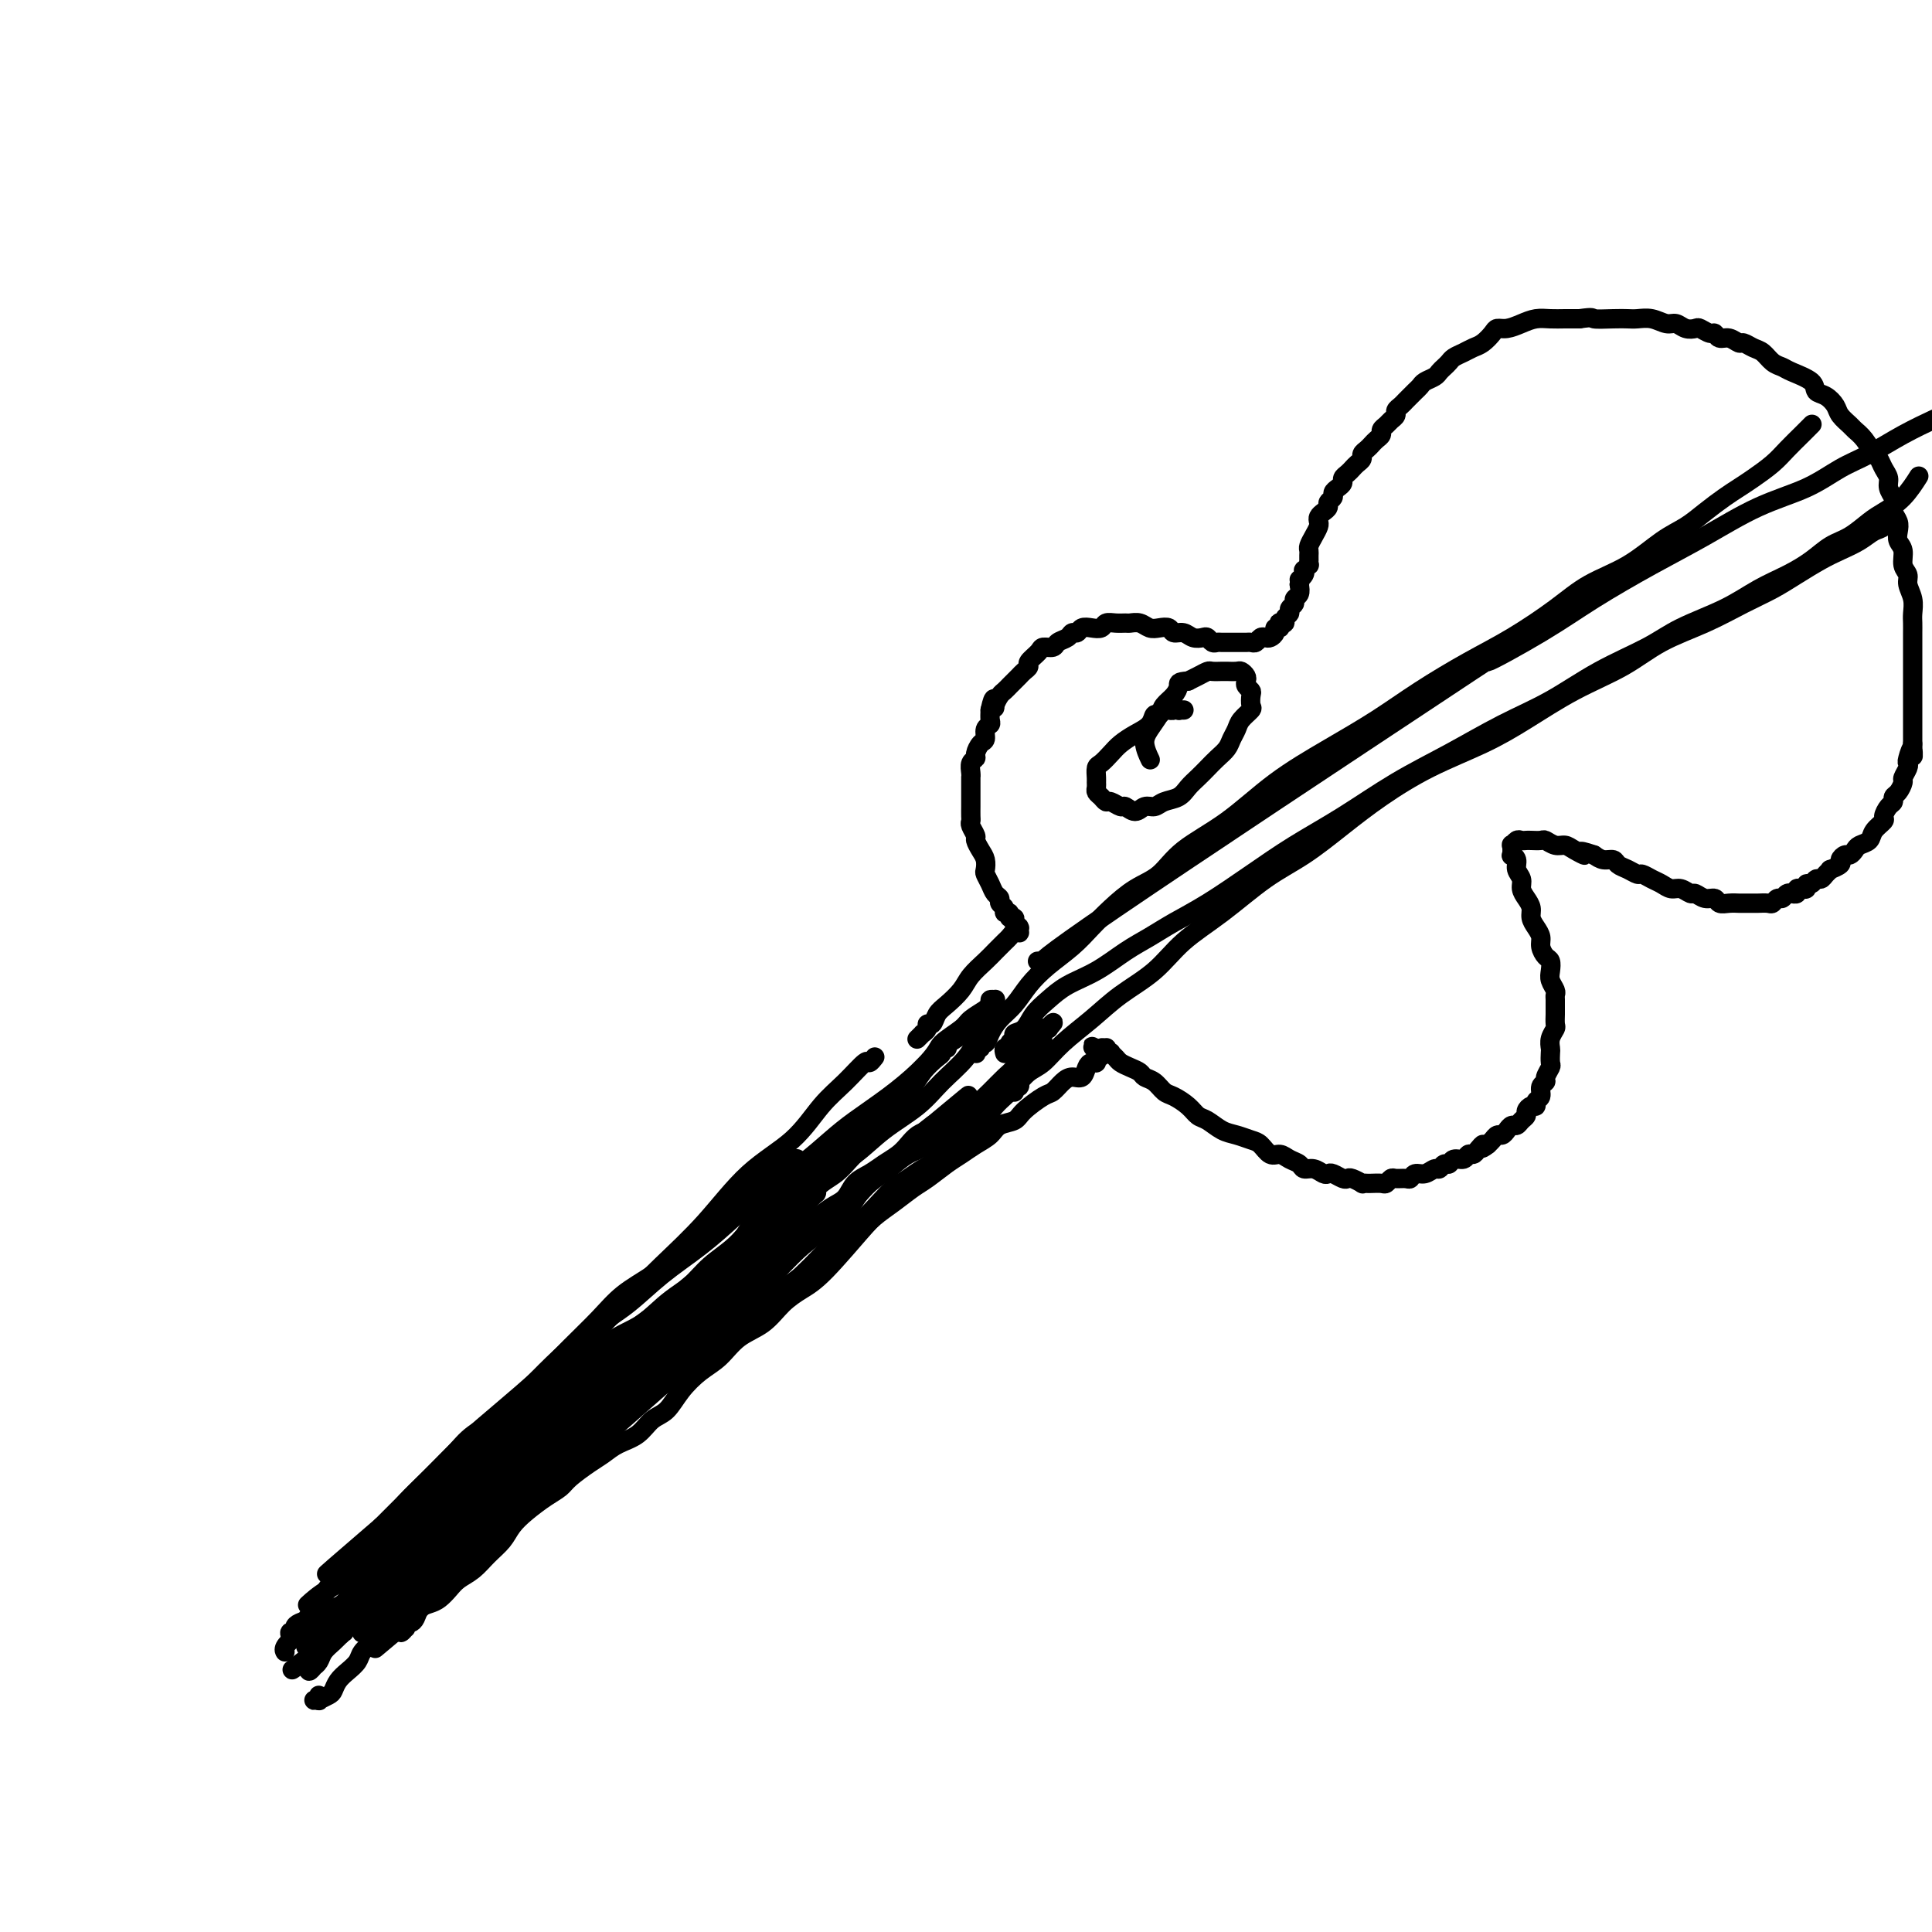 <svg viewBox='0 0 400 400' version='1.1' xmlns='http://www.w3.org/2000/svg' xmlns:xlink='http://www.w3.org/1999/xlink'><g fill='none' stroke='#000000' stroke-width='4' stroke-linecap='round' stroke-linejoin='round'><path d='M181,219c0.107,-0.138 0.214,-0.276 0,0c-0.214,0.276 -0.748,0.967 -1,1c-0.252,0.033 -0.220,-0.593 -1,0c-0.780,0.593 -2.372,2.406 -4,4c-1.628,1.594 -3.294,2.969 -5,5c-1.706,2.031 -3.454,4.718 -6,7c-2.546,2.282 -5.889,4.159 -9,7c-3.111,2.841 -5.988,6.647 -9,10c-3.012,3.353 -6.158,6.254 -9,9c-2.842,2.746 -5.381,5.337 -8,8c-2.619,2.663 -5.319,5.396 -8,8c-2.681,2.604 -5.342,5.077 -8,8c-2.658,2.923 -5.312,6.297 -8,9c-2.688,2.703 -5.409,4.736 -8,7c-2.591,2.264 -5.053,4.759 -7,7c-1.947,2.241 -3.380,4.230 -5,6c-1.620,1.770 -3.426,3.322 -5,5c-1.574,1.678 -2.917,3.481 -5,5c-2.083,1.519 -4.907,2.755 -7,4c-2.093,1.245 -3.455,2.499 -4,3c-0.545,0.501 -0.272,0.251 0,0'/><path d='M206,208c-0.001,-0.120 -0.003,-0.241 0,0c0.003,0.241 0.009,0.842 0,1c-0.009,0.158 -0.034,-0.129 0,0c0.034,0.129 0.127,0.673 0,1c-0.127,0.327 -0.474,0.439 -1,1c-0.526,0.561 -1.231,1.573 -2,3c-0.769,1.427 -1.604,3.270 -3,5c-1.396,1.730 -3.355,3.346 -5,5c-1.645,1.654 -2.976,3.347 -5,5c-2.024,1.653 -4.742,3.267 -7,5c-2.258,1.733 -4.055,3.585 -6,5c-1.945,1.415 -4.037,2.391 -6,4c-1.963,1.609 -3.798,3.850 -6,6c-2.202,2.150 -4.771,4.211 -7,6c-2.229,1.789 -4.117,3.308 -6,5c-1.883,1.692 -3.762,3.557 -6,5c-2.238,1.443 -4.834,2.465 -7,4c-2.166,1.535 -3.902,3.585 -6,5c-2.098,1.415 -4.559,2.195 -7,4c-2.441,1.805 -4.861,4.635 -7,7c-2.139,2.365 -3.996,4.267 -6,6c-2.004,1.733 -4.156,3.298 -6,5c-1.844,1.702 -3.382,3.540 -5,5c-1.618,1.460 -3.317,2.543 -5,4c-1.683,1.457 -3.350,3.288 -5,5c-1.650,1.712 -3.283,3.306 -5,5c-1.717,1.694 -3.516,3.488 -5,5c-1.484,1.512 -2.651,2.740 -4,4c-1.349,1.260 -2.878,2.550 -4,4c-1.122,1.450 -1.835,3.061 -3,4c-1.165,0.939 -2.781,1.208 -4,2c-1.219,0.792 -2.039,2.107 -3,3c-0.961,0.893 -2.062,1.363 -3,2c-0.938,0.637 -1.714,1.441 -2,2c-0.286,0.559 -0.082,0.874 0,1c0.082,0.126 0.041,0.063 0,0'/><path d='M196,217c-0.031,-0.007 -0.062,-0.014 0,0c0.062,0.014 0.218,0.050 0,0c-0.218,-0.050 -0.808,-0.187 -1,0c-0.192,0.187 0.014,0.698 0,1c-0.014,0.302 -0.250,0.394 -1,1c-0.750,0.606 -2.016,1.726 -3,3c-0.984,1.274 -1.687,2.703 -3,4c-1.313,1.297 -3.238,2.464 -5,4c-1.762,1.536 -3.363,3.442 -5,5c-1.637,1.558 -3.311,2.769 -5,4c-1.689,1.231 -3.393,2.481 -5,4c-1.607,1.519 -3.118,3.306 -5,5c-1.882,1.694 -4.134,3.296 -6,5c-1.866,1.704 -3.345,3.511 -5,5c-1.655,1.489 -3.487,2.659 -5,4c-1.513,1.341 -2.707,2.854 -4,4c-1.293,1.146 -2.684,1.927 -4,3c-1.316,1.073 -2.557,2.439 -4,4c-1.443,1.561 -3.089,3.317 -5,5c-1.911,1.683 -4.086,3.292 -6,5c-1.914,1.708 -3.568,3.514 -5,5c-1.432,1.486 -2.641,2.651 -4,4c-1.359,1.349 -2.866,2.882 -4,4c-1.134,1.118 -1.895,1.821 -3,3c-1.105,1.179 -2.555,2.832 -4,4c-1.445,1.168 -2.886,1.849 -4,3c-1.114,1.151 -1.902,2.772 -3,4c-1.098,1.228 -2.507,2.062 -4,3c-1.493,0.938 -3.072,1.981 -4,3c-0.928,1.019 -1.207,2.016 -2,3c-0.793,0.984 -2.100,1.955 -3,3c-0.900,1.045 -1.393,2.164 -2,3c-0.607,0.836 -1.328,1.390 -2,2c-0.672,0.610 -1.294,1.278 -2,2c-0.706,0.722 -1.496,1.500 -2,2c-0.504,0.500 -0.724,0.723 -1,1c-0.276,0.277 -0.610,0.610 -1,1c-0.390,0.390 -0.837,0.838 -1,1c-0.163,0.162 -0.044,0.040 0,0c0.044,-0.040 0.012,0.003 0,0c-0.012,-0.003 -0.004,-0.052 0,0c0.004,0.052 0.005,0.207 0,0c-0.005,-0.207 -0.015,-0.774 0,-1c0.015,-0.226 0.054,-0.110 0,0c-0.054,0.110 -0.201,0.212 0,0c0.201,-0.212 0.751,-0.740 1,-1c0.249,-0.260 0.196,-0.252 1,-1c0.804,-0.748 2.466,-2.252 4,-4c1.534,-1.748 2.940,-3.738 5,-6c2.060,-2.262 4.774,-4.794 8,-8c3.226,-3.206 6.962,-7.084 10,-10c3.038,-2.916 5.377,-4.869 8,-7c2.623,-2.131 5.532,-4.441 8,-7c2.468,-2.559 4.497,-5.366 7,-8c2.503,-2.634 5.482,-5.094 8,-7c2.518,-1.906 4.577,-3.259 7,-5c2.423,-1.741 5.212,-3.871 8,-6'/><path d='M148,263c4.677,-3.891 4.871,-4.618 6,-6c1.129,-1.382 3.193,-3.420 5,-5c1.807,-1.580 3.356,-2.702 5,-4c1.644,-1.298 3.381,-2.770 5,-4c1.619,-1.230 3.119,-2.216 4,-3c0.881,-0.784 1.142,-1.366 2,-2c0.858,-0.634 2.313,-1.321 3,-2c0.687,-0.679 0.607,-1.351 1,-2c0.393,-0.649 1.258,-1.274 2,-2c0.742,-0.726 1.362,-1.554 2,-2c0.638,-0.446 1.295,-0.512 2,-1c0.705,-0.488 1.458,-1.399 2,-2c0.542,-0.601 0.873,-0.894 1,-1c0.127,-0.106 0.050,-0.026 0,0c-0.050,0.026 -0.071,-0.002 0,0c0.071,0.002 0.235,0.033 0,0c-0.235,-0.033 -0.870,-0.130 -1,0c-0.130,0.130 0.245,0.488 0,1c-0.245,0.512 -1.111,1.178 -2,2c-0.889,0.822 -1.803,1.800 -3,3c-1.197,1.200 -2.678,2.623 -4,4c-1.322,1.377 -2.484,2.709 -4,4c-1.516,1.291 -3.384,2.540 -5,4c-1.616,1.460 -2.979,3.131 -5,5c-2.021,1.869 -4.699,3.936 -7,6c-2.301,2.064 -4.224,4.123 -6,6c-1.776,1.877 -3.404,3.570 -5,5c-1.596,1.430 -3.161,2.595 -5,4c-1.839,1.405 -3.954,3.050 -6,5c-2.046,1.950 -4.023,4.206 -6,6c-1.977,1.794 -3.953,3.126 -6,5c-2.047,1.874 -4.164,4.291 -6,6c-1.836,1.709 -3.389,2.711 -5,4c-1.611,1.289 -3.278,2.866 -5,4c-1.722,1.134 -3.500,1.826 -5,3c-1.500,1.174 -2.724,2.831 -4,4c-1.276,1.169 -2.606,1.849 -4,3c-1.394,1.151 -2.851,2.772 -4,4c-1.149,1.228 -1.988,2.062 -3,3c-1.012,0.938 -2.196,1.980 -3,3c-0.804,1.020 -1.227,2.017 -2,3c-0.773,0.983 -1.895,1.951 -3,3c-1.105,1.049 -2.194,2.180 -3,3c-0.806,0.820 -1.330,1.329 -2,2c-0.670,0.671 -1.486,1.505 -2,2c-0.514,0.495 -0.727,0.651 -1,1c-0.273,0.349 -0.605,0.892 -1,1c-0.395,0.108 -0.852,-0.220 -1,0c-0.148,0.220 0.013,0.988 0,1c-0.013,0.012 -0.200,-0.732 0,-1c0.200,-0.268 0.787,-0.059 1,0c0.213,0.059 0.052,-0.032 0,0c-0.052,0.032 0.005,0.187 0,0c-0.005,-0.187 -0.072,-0.714 0,-1c0.072,-0.286 0.281,-0.329 1,-1c0.719,-0.671 1.946,-1.969 3,-3c1.054,-1.031 1.934,-1.796 3,-3c1.066,-1.204 2.317,-2.849 4,-5c1.683,-2.151 3.799,-4.810 6,-7c2.201,-2.190 4.486,-3.911 7,-6c2.514,-2.089 5.257,-4.544 8,-7'/><path d='M102,303c6.428,-6.435 6.498,-6.022 8,-7c1.502,-0.978 4.437,-3.346 7,-6c2.563,-2.654 4.754,-5.593 7,-8c2.246,-2.407 4.546,-4.283 7,-6c2.454,-1.717 5.062,-3.277 7,-5c1.938,-1.723 3.206,-3.609 5,-5c1.794,-1.391 4.115,-2.287 6,-4c1.885,-1.713 3.333,-4.245 5,-6c1.667,-1.755 3.553,-2.734 5,-4c1.447,-1.266 2.457,-2.819 4,-4c1.543,-1.181 3.621,-1.989 5,-3c1.379,-1.011 2.061,-2.225 3,-3c0.939,-0.775 2.135,-1.110 3,-2c0.865,-0.890 1.398,-2.333 2,-3c0.602,-0.667 1.271,-0.558 2,-1c0.729,-0.442 1.516,-1.435 2,-2c0.484,-0.565 0.666,-0.701 1,-1c0.334,-0.299 0.821,-0.760 1,-1c0.179,-0.240 0.049,-0.258 0,0c-0.049,0.258 -0.019,0.793 0,1c0.019,0.207 0.027,0.086 0,0c-0.027,-0.086 -0.090,-0.137 0,0c0.090,0.137 0.331,0.463 0,1c-0.331,0.537 -1.236,1.286 -2,2c-0.764,0.714 -1.388,1.394 -2,2c-0.612,0.606 -1.212,1.140 -2,2c-0.788,0.860 -1.764,2.046 -3,3c-1.236,0.954 -2.734,1.674 -4,3c-1.266,1.326 -2.302,3.256 -4,5c-1.698,1.744 -4.059,3.301 -6,5c-1.941,1.699 -3.462,3.538 -5,5c-1.538,1.462 -3.091,2.546 -5,4c-1.909,1.454 -4.173,3.276 -6,5c-1.827,1.724 -3.218,3.348 -5,5c-1.782,1.652 -3.956,3.331 -6,5c-2.044,1.669 -3.956,3.329 -6,5c-2.044,1.671 -4.218,3.352 -6,5c-1.782,1.648 -3.173,3.263 -5,5c-1.827,1.737 -4.091,3.597 -6,5c-1.909,1.403 -3.462,2.349 -5,4c-1.538,1.651 -3.061,4.005 -5,6c-1.939,1.995 -4.294,3.629 -6,5c-1.706,1.371 -2.763,2.477 -4,4c-1.237,1.523 -2.653,3.461 -4,5c-1.347,1.539 -2.626,2.677 -4,4c-1.374,1.323 -2.844,2.829 -4,4c-1.156,1.171 -1.997,2.005 -3,3c-1.003,0.995 -2.168,2.152 -3,3c-0.832,0.848 -1.332,1.389 -2,2c-0.668,0.611 -1.503,1.293 -2,2c-0.497,0.707 -0.655,1.439 -1,2c-0.345,0.561 -0.878,0.950 -1,1c-0.122,0.050 0.166,-0.237 0,0c-0.166,0.237 -0.788,1.000 -1,1c-0.212,-0.000 -0.016,-0.763 0,-1c0.016,-0.237 -0.150,0.052 0,0c0.150,-0.052 0.614,-0.443 1,-1c0.386,-0.557 0.693,-1.278 1,-2'/><path d='M66,342c0.634,-0.897 1.721,-1.638 3,-3c1.279,-1.362 2.752,-3.345 4,-5c1.248,-1.655 2.272,-2.980 4,-5c1.728,-2.020 4.162,-4.733 6,-7c1.838,-2.267 3.081,-4.087 5,-6c1.919,-1.913 4.513,-3.919 7,-6c2.487,-2.081 4.867,-4.238 7,-6c2.133,-1.762 4.018,-3.128 6,-5c1.982,-1.872 4.059,-4.250 6,-6c1.941,-1.750 3.745,-2.870 7,-6c3.255,-3.130 7.963,-8.268 11,-11c3.037,-2.732 4.405,-3.056 6,-4c1.595,-0.944 3.417,-2.507 5,-4c1.583,-1.493 2.926,-2.917 4,-4c1.074,-1.083 1.877,-1.824 3,-3c1.123,-1.176 2.566,-2.788 4,-4c1.434,-1.212 2.860,-2.026 4,-3c1.140,-0.974 1.994,-2.108 3,-3c1.006,-0.892 2.164,-1.542 3,-2c0.836,-0.458 1.348,-0.725 2,-1c0.652,-0.275 1.442,-0.557 2,-1c0.558,-0.443 0.882,-1.048 1,-1c0.118,0.048 0.029,0.747 0,1c-0.029,0.253 0.001,0.059 0,0c-0.001,-0.059 -0.033,0.016 0,0c0.033,-0.016 0.131,-0.123 0,0c-0.131,0.123 -0.490,0.475 -1,1c-0.510,0.525 -1.170,1.224 -2,2c-0.830,0.776 -1.831,1.631 -3,3c-1.169,1.369 -2.506,3.253 -4,5c-1.494,1.747 -3.146,3.358 -5,5c-1.854,1.642 -3.912,3.316 -6,5c-2.088,1.684 -4.206,3.377 -6,5c-1.794,1.623 -3.262,3.175 -5,5c-1.738,1.825 -3.744,3.923 -6,6c-2.256,2.077 -4.760,4.134 -7,6c-2.240,1.866 -4.215,3.542 -6,5c-1.785,1.458 -3.380,2.700 -5,4c-1.620,1.300 -3.265,2.659 -5,4c-1.735,1.341 -3.560,2.666 -5,4c-1.440,1.334 -2.496,2.678 -4,4c-1.504,1.322 -3.455,2.623 -5,4c-1.545,1.377 -2.683,2.830 -4,4c-1.317,1.170 -2.814,2.057 -4,3c-1.186,0.943 -2.061,1.943 -3,3c-0.939,1.057 -1.943,2.171 -3,3c-1.057,0.829 -2.166,1.374 -3,2c-0.834,0.626 -1.394,1.334 -2,2c-0.606,0.666 -1.259,1.289 -2,2c-0.741,0.711 -1.572,1.511 -2,2c-0.428,0.489 -0.455,0.667 -1,1c-0.545,0.333 -1.610,0.822 -2,1c-0.390,0.178 -0.104,0.044 0,0c0.104,-0.044 0.028,0.002 0,0c-0.028,-0.002 -0.008,-0.052 0,0c0.008,0.052 0.002,0.206 0,0c-0.002,-0.206 -0.001,-0.773 0,-1c0.001,-0.227 0.000,-0.113 0,0'/><path d='M68,337c-9.600,8.115 -2.101,1.902 2,-2c4.101,-3.902 4.805,-5.493 6,-7c1.195,-1.507 2.880,-2.932 5,-5c2.120,-2.068 4.675,-4.781 7,-7c2.325,-2.219 4.420,-3.944 7,-6c2.580,-2.056 5.647,-4.445 8,-6c2.353,-1.555 3.994,-2.278 6,-4c2.006,-1.722 4.378,-4.445 6,-6c1.622,-1.555 2.495,-1.943 6,-5c3.505,-3.057 9.641,-8.784 13,-12c3.359,-3.216 3.941,-3.921 5,-5c1.059,-1.079 2.596,-2.531 4,-4c1.404,-1.469 2.675,-2.955 4,-4c1.325,-1.045 2.703,-1.648 4,-3c1.297,-1.352 2.512,-3.451 4,-5c1.488,-1.549 3.250,-2.547 5,-4c1.750,-1.453 3.490,-3.362 5,-5c1.510,-1.638 2.790,-3.005 4,-4c1.210,-0.995 2.349,-1.616 4,-3c1.651,-1.384 3.815,-3.529 5,-5c1.185,-1.471 1.390,-2.267 4,-5c2.610,-2.733 7.624,-7.405 10,-10c2.376,-2.595 2.114,-3.115 3,-4c0.886,-0.885 2.921,-2.136 4,-3c1.079,-0.864 1.203,-1.342 2,-2c0.797,-0.658 2.266,-1.497 3,-2c0.734,-0.503 0.734,-0.671 1,-1c0.266,-0.329 0.799,-0.821 1,-1c0.201,-0.179 0.070,-0.046 0,0c-0.070,0.046 -0.077,0.003 0,0c0.077,-0.003 0.240,0.033 0,0c-0.240,-0.033 -0.881,-0.137 -1,0c-0.119,0.137 0.285,0.514 0,1c-0.285,0.486 -1.260,1.080 -2,2c-0.740,0.920 -1.244,2.166 -2,3c-0.756,0.834 -1.762,1.255 -3,2c-1.238,0.745 -2.706,1.815 -4,3c-1.294,1.185 -2.413,2.487 -4,4c-1.587,1.513 -3.644,3.239 -6,5c-2.356,1.761 -5.013,3.558 -7,5c-1.987,1.442 -3.305,2.530 -5,4c-1.695,1.470 -3.767,3.322 -6,5c-2.233,1.678 -4.626,3.183 -7,5c-2.374,1.817 -4.730,3.947 -7,6c-2.270,2.053 -4.454,4.028 -7,6c-2.546,1.972 -5.453,3.939 -8,6c-2.547,2.061 -4.735,4.214 -7,6c-2.265,1.786 -4.609,3.205 -7,5c-2.391,1.795 -4.830,3.967 -7,6c-2.170,2.033 -4.071,3.929 -6,6c-1.929,2.071 -3.887,4.317 -6,6c-2.113,1.683 -4.381,2.802 -6,4c-1.619,1.198 -2.589,2.476 -4,4c-1.411,1.524 -3.265,3.295 -5,5c-1.735,1.705 -3.353,3.344 -5,5c-1.647,1.656 -3.324,3.328 -5,5'/><path d='M79,316c-20.413,17.564 -7.946,6.975 -4,4c3.946,-2.975 -0.629,1.665 -3,4c-2.371,2.335 -2.537,2.366 -3,3c-0.463,0.634 -1.224,1.871 -2,3c-0.776,1.129 -1.566,2.149 -2,3c-0.434,0.851 -0.513,1.533 -1,2c-0.487,0.467 -1.382,0.720 -2,1c-0.618,0.280 -0.958,0.588 -1,1c-0.042,0.412 0.215,0.929 0,1c-0.215,0.071 -0.901,-0.304 -1,0c-0.099,0.304 0.388,1.289 1,1c0.612,-0.289 1.349,-1.850 2,-3c0.651,-1.150 1.216,-1.888 2,-3c0.784,-1.112 1.787,-2.597 3,-4c1.213,-1.403 2.636,-2.725 4,-4c1.364,-1.275 2.669,-2.502 4,-4c1.331,-1.498 2.688,-3.266 4,-5c1.312,-1.734 2.580,-3.435 4,-5c1.420,-1.565 2.993,-2.993 5,-5c2.007,-2.007 4.448,-4.591 7,-7c2.552,-2.409 5.216,-4.643 8,-7c2.784,-2.357 5.689,-4.836 8,-7c2.311,-2.164 4.028,-4.013 6,-6c1.972,-1.987 4.198,-4.110 6,-6c1.802,-1.890 3.181,-3.545 5,-5c1.819,-1.455 4.079,-2.710 6,-4c1.921,-1.290 3.502,-2.614 5,-4c1.498,-1.386 2.914,-2.834 4,-4c1.086,-1.166 1.842,-2.052 3,-3c1.158,-0.948 2.719,-1.960 4,-3c1.281,-1.040 2.283,-2.110 3,-3c0.717,-0.890 1.147,-1.601 2,-2c0.853,-0.399 2.127,-0.485 3,-1c0.873,-0.515 1.344,-1.458 2,-2c0.656,-0.542 1.496,-0.682 2,-1c0.504,-0.318 0.671,-0.814 1,-1c0.329,-0.186 0.821,-0.061 1,0c0.179,0.061 0.045,0.057 0,0c-0.045,-0.057 0.001,-0.167 0,0c-0.001,0.167 -0.048,0.609 0,1c0.048,0.391 0.189,0.729 0,1c-0.189,0.271 -0.710,0.476 -1,1c-0.290,0.524 -0.349,1.367 -1,2c-0.651,0.633 -1.895,1.054 -3,2c-1.105,0.946 -2.070,2.415 -3,4c-0.930,1.585 -1.823,3.285 -3,5c-1.177,1.715 -2.636,3.444 -4,5c-1.364,1.556 -2.634,2.939 -4,4c-1.366,1.061 -2.830,1.800 -4,3c-1.170,1.200 -2.046,2.862 -3,4c-0.954,1.138 -1.987,1.754 -3,3c-1.013,1.246 -2.007,3.123 -3,5'/><path d='M133,280c-5.509,6.962 -3.782,4.367 -4,4c-0.218,-0.367 -2.382,1.494 -4,3c-1.618,1.506 -2.691,2.658 -4,4c-1.309,1.342 -2.853,2.875 -4,4c-1.147,1.125 -1.896,1.842 -3,3c-1.104,1.158 -2.564,2.756 -4,4c-1.436,1.244 -2.847,2.133 -4,3c-1.153,0.867 -2.047,1.712 -3,3c-0.953,1.288 -1.964,3.021 -3,4c-1.036,0.979 -2.098,1.206 -4,3c-1.902,1.794 -4.645,5.156 -6,7c-1.355,1.844 -1.321,2.171 -2,3c-0.679,0.829 -2.069,2.158 -3,3c-0.931,0.842 -1.401,1.195 -2,2c-0.599,0.805 -1.327,2.062 -2,3c-0.673,0.938 -1.291,1.558 -2,2c-0.709,0.442 -1.511,0.707 -2,1c-0.489,0.293 -0.667,0.614 -1,1c-0.333,0.386 -0.822,0.835 -1,1c-0.178,0.165 -0.044,0.044 0,0c0.044,-0.044 -0.002,-0.012 0,0c0.002,0.012 0.053,0.004 0,0c-0.053,-0.004 -0.211,-0.004 0,0c0.211,0.004 0.792,0.013 1,0c0.208,-0.013 0.044,-0.047 0,0c-0.044,0.047 0.032,0.176 0,0c-0.032,-0.176 -0.173,-0.657 0,-1c0.173,-0.343 0.660,-0.548 1,-1c0.340,-0.452 0.533,-1.152 1,-2c0.467,-0.848 1.207,-1.846 2,-3c0.793,-1.154 1.637,-2.464 3,-4c1.363,-1.536 3.245,-3.297 5,-5c1.755,-1.703 3.384,-3.346 5,-5c1.616,-1.654 3.219,-3.318 5,-5c1.781,-1.682 3.738,-3.384 6,-5c2.262,-1.616 4.828,-3.148 7,-5c2.172,-1.852 3.950,-4.023 6,-6c2.050,-1.977 4.372,-3.761 7,-6c2.628,-2.239 5.563,-4.935 8,-7c2.437,-2.065 4.378,-3.500 6,-5c1.622,-1.500 2.926,-3.066 5,-5c2.074,-1.934 4.917,-4.236 7,-6c2.083,-1.764 3.404,-2.990 5,-4c1.596,-1.010 3.467,-1.802 5,-3c1.533,-1.198 2.727,-2.800 4,-4c1.273,-1.200 2.623,-1.998 4,-3c1.377,-1.002 2.780,-2.208 4,-3c1.220,-0.792 2.256,-1.171 3,-2c0.744,-0.829 1.196,-2.109 2,-3c0.804,-0.891 1.958,-1.394 3,-2c1.042,-0.606 1.970,-1.314 3,-2c1.030,-0.686 2.160,-1.350 3,-2c0.840,-0.650 1.388,-1.284 2,-2c0.612,-0.716 1.288,-1.512 2,-2c0.712,-0.488 1.459,-0.667 2,-1c0.541,-0.333 0.876,-0.820 1,-1c0.124,-0.180 0.035,-0.051 0,0c-0.035,0.051 -0.018,0.026 0,0'/><path d='M193,233c14.686,-12.196 3.902,-3.186 0,0c-3.902,3.186 -0.921,0.548 0,0c0.921,-0.548 -0.217,0.993 -1,2c-0.783,1.007 -1.210,1.479 -2,2c-0.790,0.521 -1.942,1.090 -3,2c-1.058,0.910 -2.021,2.161 -3,3c-0.979,0.839 -1.972,1.265 -3,2c-1.028,0.735 -2.090,1.778 -3,3c-0.910,1.222 -1.666,2.624 -3,4c-1.334,1.376 -3.244,2.727 -5,4c-1.756,1.273 -3.358,2.468 -5,4c-1.642,1.532 -3.323,3.400 -5,5c-1.677,1.600 -3.349,2.933 -5,4c-1.651,1.067 -3.281,1.867 -5,3c-1.719,1.133 -3.526,2.600 -5,4c-1.474,1.400 -2.614,2.734 -4,4c-1.386,1.266 -3.016,2.464 -5,4c-1.984,1.536 -4.320,3.411 -6,5c-1.680,1.589 -2.703,2.894 -4,4c-1.297,1.106 -2.868,2.015 -4,3c-1.132,0.985 -1.825,2.048 -3,3c-1.175,0.952 -2.830,1.795 -4,3c-1.170,1.205 -1.853,2.773 -3,4c-1.147,1.227 -2.758,2.113 -4,3c-1.242,0.887 -2.113,1.774 -3,3c-0.887,1.226 -1.788,2.793 -3,4c-1.212,1.207 -2.734,2.056 -4,3c-1.266,0.944 -2.277,1.982 -3,3c-0.723,1.018 -1.157,2.016 -2,3c-0.843,0.984 -2.094,1.954 -3,3c-0.906,1.046 -1.468,2.167 -2,3c-0.532,0.833 -1.034,1.378 -2,2c-0.966,0.622 -2.395,1.321 -3,2c-0.605,0.679 -0.385,1.337 -1,2c-0.615,0.663 -2.065,1.333 -3,2c-0.935,0.667 -1.353,1.333 -2,2c-0.647,0.667 -1.522,1.334 -2,2c-0.478,0.666 -0.561,1.330 -1,2c-0.439,0.670 -1.236,1.346 -2,2c-0.764,0.654 -1.496,1.285 -2,2c-0.504,0.715 -0.780,1.512 -1,2c-0.220,0.488 -0.386,0.667 -1,1c-0.614,0.333 -1.677,0.821 -2,1c-0.323,0.179 0.096,0.049 0,0c-0.096,-0.049 -0.705,-0.017 -1,0c-0.295,0.017 -0.275,0.018 0,0c0.275,-0.018 0.806,-0.056 1,0c0.194,0.056 0.052,0.208 0,0c-0.052,-0.208 -0.015,-0.774 0,-1c0.015,-0.226 0.007,-0.113 0,0'/><path d='M190,215c-0.122,0.119 -0.244,0.238 0,0c0.244,-0.238 0.853,-0.833 1,-1c0.147,-0.167 -0.168,0.093 0,0c0.168,-0.093 0.821,-0.538 1,-1c0.179,-0.462 -0.114,-0.942 0,-1c0.114,-0.058 0.634,0.305 1,0c0.366,-0.305 0.577,-1.278 1,-2c0.423,-0.722 1.059,-1.191 2,-2c0.941,-0.809 2.189,-1.957 3,-3c0.811,-1.043 1.187,-1.981 2,-3c0.813,-1.019 2.063,-2.118 3,-3c0.937,-0.882 1.560,-1.546 2,-2c0.440,-0.454 0.696,-0.696 1,-1c0.304,-0.304 0.656,-0.669 1,-1c0.344,-0.331 0.681,-0.628 1,-1c0.319,-0.372 0.621,-0.818 1,-1c0.379,-0.182 0.835,-0.100 1,0c0.165,0.100 0.041,0.219 0,0c-0.041,-0.219 0.003,-0.776 0,-1c-0.003,-0.224 -0.052,-0.117 0,0c0.052,0.117 0.206,0.243 0,0c-0.206,-0.243 -0.772,-0.854 -1,-1c-0.228,-0.146 -0.118,0.172 0,0c0.118,-0.172 0.243,-0.834 0,-1c-0.243,-0.166 -0.854,0.163 -1,0c-0.146,-0.163 0.172,-0.817 0,-1c-0.172,-0.183 -0.834,0.106 -1,0c-0.166,-0.106 0.163,-0.609 0,-1c-0.163,-0.391 -0.818,-0.672 -1,-1c-0.182,-0.328 0.109,-0.703 0,-1c-0.109,-0.297 -0.617,-0.516 -1,-1c-0.383,-0.484 -0.641,-1.231 -1,-2c-0.359,-0.769 -0.818,-1.558 -1,-2c-0.182,-0.442 -0.086,-0.537 0,-1c0.086,-0.463 0.163,-1.294 0,-2c-0.163,-0.706 -0.565,-1.289 -1,-2c-0.435,-0.711 -0.901,-1.552 -1,-2c-0.099,-0.448 0.170,-0.505 0,-1c-0.170,-0.495 -0.778,-1.428 -1,-2c-0.222,-0.572 -0.060,-0.782 0,-1c0.060,-0.218 0.016,-0.443 0,-1c-0.016,-0.557 -0.004,-1.444 0,-2c0.004,-0.556 0.001,-0.780 0,-1c-0.001,-0.220 -0.000,-0.437 0,-1c0.000,-0.563 0.000,-1.473 0,-2c-0.000,-0.527 -0.001,-0.670 0,-1c0.001,-0.330 0.004,-0.848 0,-1c-0.004,-0.152 -0.016,0.063 0,0c0.016,-0.063 0.060,-0.402 0,-1c-0.060,-0.598 -0.222,-1.455 0,-2c0.222,-0.545 0.829,-0.780 1,-1c0.171,-0.220 -0.094,-0.426 0,-1c0.094,-0.574 0.547,-1.515 1,-2c0.453,-0.485 0.906,-0.514 1,-1c0.094,-0.486 -0.171,-1.429 0,-2c0.171,-0.571 0.777,-0.769 1,-1c0.223,-0.231 0.064,-0.495 0,-1c-0.064,-0.505 -0.032,-1.253 0,-2'/><path d='M205,147c0.858,-3.969 1.005,-1.890 1,-1c-0.005,0.890 -0.160,0.593 0,0c0.160,-0.593 0.634,-1.482 1,-2c0.366,-0.518 0.623,-0.663 1,-1c0.377,-0.337 0.874,-0.864 1,-1c0.126,-0.136 -0.120,0.118 0,0c0.120,-0.118 0.605,-0.608 1,-1c0.395,-0.392 0.701,-0.686 1,-1c0.299,-0.314 0.590,-0.648 1,-1c0.410,-0.352 0.940,-0.720 1,-1c0.060,-0.280 -0.350,-0.470 0,-1c0.350,-0.530 1.460,-1.398 2,-2c0.540,-0.602 0.512,-0.936 1,-1c0.488,-0.064 1.493,0.141 2,0c0.507,-0.141 0.516,-0.630 1,-1c0.484,-0.370 1.442,-0.621 2,-1c0.558,-0.379 0.717,-0.885 1,-1c0.283,-0.115 0.691,0.162 1,0c0.309,-0.162 0.519,-0.761 1,-1c0.481,-0.239 1.232,-0.117 2,0c0.768,0.117 1.553,0.228 2,0c0.447,-0.228 0.557,-0.794 1,-1c0.443,-0.206 1.221,-0.051 2,0c0.779,0.051 1.559,0.000 2,0c0.441,-0.000 0.542,0.051 1,0c0.458,-0.051 1.274,-0.206 2,0c0.726,0.206 1.363,0.772 2,1c0.637,0.228 1.272,0.117 2,0c0.728,-0.117 1.547,-0.241 2,0c0.453,0.241 0.541,0.848 1,1c0.459,0.152 1.289,-0.152 2,0c0.711,0.152 1.304,0.759 2,1c0.696,0.241 1.495,0.117 2,0c0.505,-0.117 0.716,-0.228 1,0c0.284,0.228 0.639,0.793 1,1c0.361,0.207 0.727,0.055 1,0c0.273,-0.055 0.454,-0.015 1,0c0.546,0.015 1.456,0.004 2,0c0.544,-0.004 0.723,0.000 1,0c0.277,-0.000 0.651,-0.004 1,0c0.349,0.004 0.671,0.015 1,0c0.329,-0.015 0.665,-0.056 1,0c0.335,0.056 0.668,0.208 1,0c0.332,-0.208 0.662,-0.778 1,-1c0.338,-0.222 0.683,-0.097 1,0c0.317,0.097 0.607,0.166 1,0c0.393,-0.166 0.889,-0.566 1,-1c0.111,-0.434 -0.162,-0.900 0,-1c0.162,-0.100 0.760,0.166 1,0c0.240,-0.166 0.121,-0.766 0,-1c-0.121,-0.234 -0.244,-0.104 0,0c0.244,0.104 0.854,0.183 1,0c0.146,-0.183 -0.172,-0.627 0,-1c0.172,-0.373 0.834,-0.677 1,-1c0.166,-0.323 -0.166,-0.667 0,-1c0.166,-0.333 0.828,-0.656 1,-1c0.172,-0.344 -0.146,-0.708 0,-1c0.146,-0.292 0.756,-0.512 1,-1c0.244,-0.488 0.122,-1.244 0,-2'/><path d='M269,121c0.405,-1.421 -0.084,-0.973 0,-1c0.084,-0.027 0.740,-0.528 1,-1c0.260,-0.472 0.122,-0.915 0,-1c-0.122,-0.085 -0.229,0.187 0,0c0.229,-0.187 0.793,-0.834 1,-1c0.207,-0.166 0.055,0.149 0,0c-0.055,-0.149 -0.015,-0.761 0,-1c0.015,-0.239 0.003,-0.105 0,0c-0.003,0.105 0.002,0.180 0,0c-0.002,-0.180 -0.011,-0.615 0,-1c0.011,-0.385 0.042,-0.719 0,-1c-0.042,-0.281 -0.155,-0.509 0,-1c0.155,-0.491 0.580,-1.245 1,-2c0.420,-0.755 0.835,-1.512 1,-2c0.165,-0.488 0.082,-0.708 0,-1c-0.082,-0.292 -0.162,-0.656 0,-1c0.162,-0.344 0.564,-0.670 1,-1c0.436,-0.330 0.904,-0.666 1,-1c0.096,-0.334 -0.181,-0.667 0,-1c0.181,-0.333 0.818,-0.667 1,-1c0.182,-0.333 -0.092,-0.667 0,-1c0.092,-0.333 0.549,-0.667 1,-1c0.451,-0.333 0.894,-0.667 1,-1c0.106,-0.333 -0.125,-0.667 0,-1c0.125,-0.333 0.607,-0.667 1,-1c0.393,-0.333 0.697,-0.667 1,-1c0.303,-0.333 0.606,-0.667 1,-1c0.394,-0.333 0.879,-0.667 1,-1c0.121,-0.333 -0.121,-0.667 0,-1c0.121,-0.333 0.606,-0.667 1,-1c0.394,-0.333 0.697,-0.667 1,-1c0.303,-0.333 0.606,-0.667 1,-1c0.394,-0.333 0.880,-0.667 1,-1c0.120,-0.333 -0.126,-0.667 0,-1c0.126,-0.333 0.625,-0.667 1,-1c0.375,-0.333 0.625,-0.667 1,-1c0.375,-0.333 0.874,-0.667 1,-1c0.126,-0.333 -0.121,-0.667 0,-1c0.121,-0.333 0.610,-0.667 1,-1c0.390,-0.333 0.681,-0.667 1,-1c0.319,-0.333 0.667,-0.667 1,-1c0.333,-0.333 0.653,-0.667 1,-1c0.347,-0.333 0.723,-0.667 1,-1c0.277,-0.333 0.456,-0.667 1,-1c0.544,-0.333 1.454,-0.667 2,-1c0.546,-0.333 0.726,-0.667 1,-1c0.274,-0.333 0.640,-0.667 1,-1c0.360,-0.333 0.715,-0.666 1,-1c0.285,-0.334 0.500,-0.670 1,-1c0.500,-0.330 1.285,-0.653 2,-1c0.715,-0.347 1.360,-0.719 2,-1c0.640,-0.281 1.277,-0.470 2,-1c0.723,-0.530 1.534,-1.400 2,-2c0.466,-0.600 0.589,-0.931 1,-1c0.411,-0.069 1.110,0.125 2,0c0.890,-0.125 1.970,-0.569 3,-1c1.030,-0.431 2.008,-0.847 3,-1c0.992,-0.153 1.998,-0.041 3,0c1.002,0.041 2.001,0.012 3,0c0.999,-0.012 2.000,-0.006 3,0'/><path d='M327,66c3.264,-0.464 2.424,-0.126 3,0c0.576,0.126 2.567,0.038 4,0c1.433,-0.038 2.309,-0.025 3,0c0.691,0.025 1.196,0.063 2,0c0.804,-0.063 1.907,-0.227 3,0c1.093,0.227 2.176,0.844 3,1c0.824,0.156 1.390,-0.150 2,0c0.610,0.150 1.263,0.757 2,1c0.737,0.243 1.559,0.122 2,0c0.441,-0.122 0.502,-0.244 1,0c0.498,0.244 1.433,0.854 2,1c0.567,0.146 0.767,-0.172 1,0c0.233,0.172 0.499,0.834 1,1c0.501,0.166 1.236,-0.164 2,0c0.764,0.164 1.555,0.821 2,1c0.445,0.179 0.542,-0.121 1,0c0.458,0.121 1.275,0.662 2,1c0.725,0.338 1.357,0.475 2,1c0.643,0.525 1.295,1.440 2,2c0.705,0.560 1.463,0.765 2,1c0.537,0.235 0.855,0.500 2,1c1.145,0.500 3.118,1.236 4,2c0.882,0.764 0.674,1.557 1,2c0.326,0.443 1.186,0.538 2,1c0.814,0.462 1.583,1.291 2,2c0.417,0.709 0.483,1.297 1,2c0.517,0.703 1.487,1.521 2,2c0.513,0.479 0.571,0.618 1,1c0.429,0.382 1.229,1.009 2,2c0.771,0.991 1.512,2.348 2,3c0.488,0.652 0.723,0.598 1,1c0.277,0.402 0.596,1.259 1,2c0.404,0.741 0.892,1.367 1,2c0.108,0.633 -0.163,1.272 0,2c0.163,0.728 0.762,1.546 1,2c0.238,0.454 0.115,0.545 0,1c-0.115,0.455 -0.223,1.276 0,2c0.223,0.724 0.777,1.352 1,2c0.223,0.648 0.116,1.314 0,2c-0.116,0.686 -0.242,1.390 0,2c0.242,0.610 0.853,1.125 1,2c0.147,0.875 -0.171,2.111 0,3c0.171,0.889 0.830,1.431 1,2c0.170,0.569 -0.151,1.164 0,2c0.151,0.836 0.772,1.913 1,3c0.228,1.087 0.061,2.183 0,3c-0.061,0.817 -0.016,1.355 0,2c0.016,0.645 0.004,1.398 0,2c-0.004,0.602 -0.001,1.053 0,2c0.001,0.947 0.000,2.390 0,3c-0.000,0.610 -0.000,0.386 0,1c0.000,0.614 0.000,2.065 0,3c-0.000,0.935 -0.000,1.354 0,2c0.000,0.646 0.000,1.520 0,2c-0.000,0.480 -0.000,0.565 0,1c0.000,0.435 0.000,1.219 0,2c-0.000,0.781 -0.000,1.560 0,2c0.000,0.440 0.000,0.542 0,1c-0.000,0.458 -0.000,1.274 0,2c0.000,0.726 0.000,1.363 0,2'/><path d='M396,154c0.059,4.760 0.208,1.661 0,1c-0.208,-0.661 -0.773,1.117 -1,2c-0.227,0.883 -0.116,0.870 0,1c0.116,0.130 0.237,0.402 0,1c-0.237,0.598 -0.833,1.523 -1,2c-0.167,0.477 0.096,0.508 0,1c-0.096,0.492 -0.552,1.445 -1,2c-0.448,0.555 -0.889,0.711 -1,1c-0.111,0.289 0.107,0.710 0,1c-0.107,0.290 -0.538,0.449 -1,1c-0.462,0.551 -0.954,1.496 -1,2c-0.046,0.504 0.353,0.569 0,1c-0.353,0.431 -1.457,1.230 -2,2c-0.543,0.770 -0.526,1.512 -1,2c-0.474,0.488 -1.438,0.722 -2,1c-0.562,0.278 -0.723,0.599 -1,1c-0.277,0.401 -0.670,0.882 -1,1c-0.330,0.118 -0.595,-0.127 -1,0c-0.405,0.127 -0.949,0.625 -1,1c-0.051,0.375 0.390,0.626 0,1c-0.390,0.374 -1.610,0.870 -2,1c-0.390,0.130 0.051,-0.105 0,0c-0.051,0.105 -0.592,0.549 -1,1c-0.408,0.451 -0.683,0.909 -1,1c-0.317,0.091 -0.678,-0.186 -1,0c-0.322,0.186 -0.607,0.835 -1,1c-0.393,0.165 -0.894,-0.153 -1,0c-0.106,0.153 0.183,0.777 0,1c-0.183,0.223 -0.838,0.046 -1,0c-0.162,-0.046 0.168,0.041 0,0c-0.168,-0.041 -0.832,-0.208 -1,0c-0.168,0.208 0.162,0.792 0,1c-0.162,0.208 -0.817,0.041 -1,0c-0.183,-0.041 0.105,0.045 0,0c-0.105,-0.045 -0.604,-0.222 -1,0c-0.396,0.222 -0.687,0.844 -1,1c-0.313,0.156 -0.646,-0.154 -1,0c-0.354,0.154 -0.729,0.773 -1,1c-0.271,0.227 -0.439,0.061 -1,0c-0.561,-0.061 -1.515,-0.017 -2,0c-0.485,0.017 -0.501,0.006 -1,0c-0.499,-0.006 -1.481,-0.006 -2,0c-0.519,0.006 -0.576,0.017 -1,0c-0.424,-0.017 -1.217,-0.061 -2,0c-0.783,0.061 -1.557,0.228 -2,0c-0.443,-0.228 -0.555,-0.850 -1,-1c-0.445,-0.150 -1.221,0.171 -2,0c-0.779,-0.171 -1.560,-0.833 -2,-1c-0.440,-0.167 -0.540,0.163 -1,0c-0.460,-0.163 -1.279,-0.818 -2,-1c-0.721,-0.182 -1.344,0.110 -2,0c-0.656,-0.110 -1.344,-0.621 -2,-1c-0.656,-0.379 -1.279,-0.626 -2,-1c-0.721,-0.374 -1.540,-0.875 -2,-1c-0.460,-0.125 -0.560,0.125 -1,0c-0.440,-0.125 -1.220,-0.625 -2,-1c-0.780,-0.375 -1.560,-0.626 -2,-1c-0.440,-0.374 -0.542,-0.870 -1,-1c-0.458,-0.130 -1.274,0.106 -2,0c-0.726,-0.106 -1.363,-0.553 -2,-1'/><path d='M330,177c-4.380,-1.504 -2.329,-0.263 -2,0c0.329,0.263 -1.062,-0.451 -2,-1c-0.938,-0.549 -1.421,-0.932 -2,-1c-0.579,-0.068 -1.254,0.178 -2,0c-0.746,-0.178 -1.562,-0.779 -2,-1c-0.438,-0.221 -0.498,-0.060 -1,0c-0.502,0.060 -1.445,0.020 -2,0c-0.555,-0.020 -0.723,-0.022 -1,0c-0.277,0.022 -0.662,0.066 -1,0c-0.338,-0.066 -0.627,-0.243 -1,0c-0.373,0.243 -0.828,0.904 -1,1c-0.172,0.096 -0.061,-0.375 0,0c0.061,0.375 0.073,1.595 0,2c-0.073,0.405 -0.231,-0.005 0,0c0.231,0.005 0.849,0.424 1,1c0.151,0.576 -0.166,1.309 0,2c0.166,0.691 0.814,1.340 1,2c0.186,0.660 -0.091,1.332 0,2c0.091,0.668 0.550,1.334 1,2c0.450,0.666 0.890,1.333 1,2c0.110,0.667 -0.111,1.334 0,2c0.111,0.666 0.555,1.329 1,2c0.445,0.671 0.890,1.349 1,2c0.110,0.651 -0.115,1.277 0,2c0.115,0.723 0.571,1.545 1,2c0.429,0.455 0.833,0.542 1,1c0.167,0.458 0.097,1.288 0,2c-0.097,0.712 -0.222,1.308 0,2c0.222,0.692 0.792,1.480 1,2c0.208,0.520 0.056,0.773 0,1c-0.056,0.227 -0.014,0.427 0,1c0.014,0.573 -0.000,1.518 0,2c0.000,0.482 0.014,0.500 0,1c-0.014,0.500 -0.056,1.481 0,2c0.056,0.519 0.211,0.577 0,1c-0.211,0.423 -0.787,1.212 -1,2c-0.213,0.788 -0.061,1.577 0,2c0.061,0.423 0.032,0.481 0,1c-0.032,0.519 -0.065,1.500 0,2c0.065,0.500 0.229,0.519 0,1c-0.229,0.481 -0.850,1.424 -1,2c-0.150,0.576 0.171,0.785 0,1c-0.171,0.215 -0.833,0.435 -1,1c-0.167,0.565 0.162,1.475 0,2c-0.162,0.525 -0.813,0.666 -1,1c-0.187,0.334 0.091,0.863 0,1c-0.091,0.137 -0.549,-0.117 -1,0c-0.451,0.117 -0.894,0.605 -1,1c-0.106,0.395 0.126,0.697 0,1c-0.126,0.303 -0.611,0.607 -1,1c-0.389,0.393 -0.682,0.875 -1,1c-0.318,0.125 -0.663,-0.107 -1,0c-0.337,0.107 -0.668,0.554 -1,1c-0.332,0.446 -0.666,0.893 -1,1c-0.334,0.107 -0.667,-0.125 -1,0c-0.333,0.125 -0.667,0.607 -1,1c-0.333,0.393 -0.667,0.696 -1,1'/><path d='M308,237c-1.880,1.504 -1.080,0.263 -1,0c0.080,-0.263 -0.560,0.450 -1,1c-0.440,0.550 -0.681,0.936 -1,1c-0.319,0.064 -0.715,-0.194 -1,0c-0.285,0.194 -0.458,0.841 -1,1c-0.542,0.159 -1.454,-0.169 -2,0c-0.546,0.169 -0.726,0.834 -1,1c-0.274,0.166 -0.640,-0.167 -1,0c-0.360,0.167 -0.712,0.833 -1,1c-0.288,0.167 -0.510,-0.166 -1,0c-0.490,0.166 -1.248,0.829 -2,1c-0.752,0.171 -1.497,-0.151 -2,0c-0.503,0.151 -0.765,0.776 -1,1c-0.235,0.224 -0.443,0.046 -1,0c-0.557,-0.046 -1.462,0.040 -2,0c-0.538,-0.040 -0.707,-0.207 -1,0c-0.293,0.207 -0.710,0.787 -1,1c-0.290,0.213 -0.454,0.058 -1,0c-0.546,-0.058 -1.473,-0.019 -2,0c-0.527,0.019 -0.652,0.019 -1,0c-0.348,-0.019 -0.918,-0.057 -1,0c-0.082,0.057 0.325,0.208 0,0c-0.325,-0.208 -1.383,-0.774 -2,-1c-0.617,-0.226 -0.795,-0.112 -1,0c-0.205,0.112 -0.439,0.222 -1,0c-0.561,-0.222 -1.450,-0.777 -2,-1c-0.550,-0.223 -0.762,-0.115 -1,0c-0.238,0.115 -0.500,0.239 -1,0c-0.500,-0.239 -1.236,-0.839 -2,-1c-0.764,-0.161 -1.555,0.116 -2,0c-0.445,-0.116 -0.542,-0.626 -1,-1c-0.458,-0.374 -1.277,-0.611 -2,-1c-0.723,-0.389 -1.352,-0.931 -2,-1c-0.648,-0.069 -1.317,0.333 -2,0c-0.683,-0.333 -1.380,-1.403 -2,-2c-0.620,-0.597 -1.163,-0.723 -2,-1c-0.837,-0.277 -1.966,-0.707 -3,-1c-1.034,-0.293 -1.971,-0.450 -3,-1c-1.029,-0.550 -2.148,-1.494 -3,-2c-0.852,-0.506 -1.435,-0.573 -2,-1c-0.565,-0.427 -1.111,-1.214 -2,-2c-0.889,-0.786 -2.121,-1.573 -3,-2c-0.879,-0.427 -1.404,-0.496 -2,-1c-0.596,-0.504 -1.263,-1.445 -2,-2c-0.737,-0.555 -1.545,-0.726 -2,-1c-0.455,-0.274 -0.557,-0.651 -1,-1c-0.443,-0.349 -1.228,-0.668 -2,-1c-0.772,-0.332 -1.531,-0.676 -2,-1c-0.469,-0.324 -0.648,-0.626 -1,-1c-0.352,-0.374 -0.878,-0.818 -1,-1c-0.122,-0.182 0.160,-0.102 0,0c-0.160,0.102 -0.761,0.227 -1,0c-0.239,-0.227 -0.117,-0.807 0,-1c0.117,-0.193 0.227,-0.000 0,0c-0.227,0.000 -0.792,-0.192 -1,0c-0.208,0.192 -0.059,0.769 0,1c0.059,0.231 0.030,0.115 0,0'/><path d='M228,218c-3.803,-2.519 -0.812,-0.817 0,0c0.812,0.817 -0.555,0.748 -1,1c-0.445,0.252 0.032,0.823 0,1c-0.032,0.177 -0.575,-0.042 -1,0c-0.425,0.042 -0.733,0.344 -1,1c-0.267,0.656 -0.492,1.665 -1,2c-0.508,0.335 -1.299,-0.006 -2,0c-0.701,0.006 -1.313,0.359 -2,1c-0.687,0.641 -1.448,1.571 -2,2c-0.552,0.429 -0.896,0.355 -2,1c-1.104,0.645 -2.970,2.007 -4,3c-1.030,0.993 -1.224,1.617 -2,2c-0.776,0.383 -2.135,0.524 -3,1c-0.865,0.476 -1.236,1.286 -2,2c-0.764,0.714 -1.922,1.331 -3,2c-1.078,0.669 -2.076,1.389 -3,2c-0.924,0.611 -1.773,1.111 -3,2c-1.227,0.889 -2.832,2.167 -4,3c-1.168,0.833 -1.901,1.222 -3,2c-1.099,0.778 -2.565,1.944 -4,3c-1.435,1.056 -2.837,2.001 -4,3c-1.163,0.999 -2.085,2.053 -3,3c-0.915,0.947 -1.823,1.785 -3,3c-1.177,1.215 -2.624,2.805 -4,4c-1.376,1.195 -2.682,1.996 -4,3c-1.318,1.004 -2.648,2.210 -4,3c-1.352,0.790 -2.724,1.163 -4,2c-1.276,0.837 -2.455,2.137 -4,3c-1.545,0.863 -3.455,1.288 -5,2c-1.545,0.712 -2.723,1.712 -4,3c-1.277,1.288 -2.651,2.863 -4,4c-1.349,1.137 -2.672,1.837 -4,3c-1.328,1.163 -2.661,2.791 -4,4c-1.339,1.209 -2.683,1.999 -4,3c-1.317,1.001 -2.607,2.211 -4,3c-1.393,0.789 -2.890,1.155 -4,2c-1.110,0.845 -1.833,2.170 -3,3c-1.167,0.830 -2.777,1.167 -4,2c-1.223,0.833 -2.060,2.163 -3,3c-0.940,0.837 -1.984,1.183 -3,2c-1.016,0.817 -2.005,2.106 -3,3c-0.995,0.894 -1.996,1.394 -3,2c-1.004,0.606 -2.011,1.318 -3,2c-0.989,0.682 -1.960,1.333 -3,2c-1.040,0.667 -2.147,1.348 -3,2c-0.853,0.652 -1.450,1.273 -2,2c-0.550,0.727 -1.053,1.561 -2,2c-0.947,0.439 -2.337,0.485 -3,1c-0.663,0.515 -0.598,1.499 -1,2c-0.402,0.501 -1.273,0.519 -2,1c-0.727,0.481 -1.312,1.424 -2,2c-0.688,0.576 -1.480,0.784 -2,1c-0.520,0.216 -0.769,0.439 -1,1c-0.231,0.561 -0.443,1.460 -1,2c-0.557,0.540 -1.459,0.722 -2,1c-0.541,0.278 -0.723,0.652 -1,1c-0.277,0.348 -0.651,0.671 -1,1c-0.349,0.329 -0.675,0.665 -1,1'/><path d='M73,336c-24.144,18.498 -7.006,5.741 -1,1c6.006,-4.741 0.878,-1.468 -1,0c-1.878,1.468 -0.507,1.130 0,1c0.507,-0.130 0.150,-0.051 0,0c-0.150,0.051 -0.091,0.074 0,0c0.091,-0.074 0.216,-0.245 0,0c-0.216,0.245 -0.772,0.906 0,0c0.772,-0.906 2.872,-3.378 4,-5c1.128,-1.622 1.283,-2.393 2,-3c0.717,-0.607 1.995,-1.048 3,-2c1.005,-0.952 1.737,-2.414 3,-4c1.263,-1.586 3.055,-3.297 5,-5c1.945,-1.703 4.041,-3.397 6,-5c1.959,-1.603 3.782,-3.113 6,-5c2.218,-1.887 4.833,-4.150 7,-6c2.167,-1.850 3.888,-3.289 6,-5c2.112,-1.711 4.616,-3.696 7,-6c2.384,-2.304 4.650,-4.927 7,-7c2.350,-2.073 4.785,-3.594 7,-5c2.215,-1.406 4.208,-2.696 6,-4c1.792,-1.304 3.381,-2.621 5,-4c1.619,-1.379 3.269,-2.818 5,-4c1.731,-1.182 3.543,-2.105 5,-3c1.457,-0.895 2.557,-1.762 4,-3c1.443,-1.238 3.228,-2.849 5,-4c1.772,-1.151 3.530,-1.844 5,-3c1.470,-1.156 2.650,-2.775 4,-4c1.350,-1.225 2.868,-2.056 4,-3c1.132,-0.944 1.877,-2.000 3,-3c1.123,-1.000 2.625,-1.944 4,-3c1.375,-1.056 2.622,-2.225 4,-3c1.378,-0.775 2.886,-1.155 4,-2c1.114,-0.845 1.835,-2.156 3,-3c1.165,-0.844 2.773,-1.222 4,-2c1.227,-0.778 2.072,-1.955 3,-3c0.928,-1.045 1.940,-1.957 3,-3c1.060,-1.043 2.168,-2.215 3,-3c0.832,-0.785 1.390,-1.181 2,-2c0.610,-0.819 1.274,-2.061 2,-3c0.726,-0.939 1.515,-1.576 2,-2c0.485,-0.424 0.665,-0.635 1,-1c0.335,-0.365 0.826,-0.882 1,-1c0.174,-0.118 0.033,0.165 0,0c-0.033,-0.165 0.044,-0.776 0,-1c-0.044,-0.224 -0.208,-0.060 0,0c0.208,0.060 0.788,0.016 1,0c0.212,-0.016 0.057,-0.004 0,0c-0.057,0.004 -0.016,0.001 0,0c0.016,-0.001 0.008,-0.001 0,0'/><path d='M217,213c2.533,-2.811 -0.135,-0.338 -1,1c-0.865,1.338 0.071,1.543 0,2c-0.071,0.457 -1.151,1.168 -2,2c-0.849,0.832 -1.469,1.786 -2,3c-0.531,1.214 -0.973,2.687 -2,4c-1.027,1.313 -2.640,2.465 -4,4c-1.360,1.535 -2.468,3.454 -4,5c-1.532,1.546 -3.487,2.719 -5,4c-1.513,1.281 -2.585,2.671 -4,4c-1.415,1.329 -3.172,2.596 -5,4c-1.828,1.404 -3.728,2.944 -5,4c-1.272,1.056 -1.917,1.627 -4,4c-2.083,2.373 -5.603,6.549 -8,9c-2.397,2.451 -3.670,3.177 -5,4c-1.330,0.823 -2.718,1.742 -4,3c-1.282,1.258 -2.458,2.856 -4,4c-1.542,1.144 -3.452,1.833 -5,3c-1.548,1.167 -2.736,2.811 -4,4c-1.264,1.189 -2.606,1.922 -4,3c-1.394,1.078 -2.841,2.501 -4,4c-1.159,1.499 -2.029,3.073 -3,4c-0.971,0.927 -2.044,1.206 -3,2c-0.956,0.794 -1.797,2.103 -3,3c-1.203,0.897 -2.769,1.381 -4,2c-1.231,0.619 -2.128,1.372 -3,2c-0.872,0.628 -1.721,1.130 -3,2c-1.279,0.870 -2.990,2.109 -4,3c-1.010,0.891 -1.319,1.435 -2,2c-0.681,0.565 -1.732,1.151 -3,2c-1.268,0.849 -2.751,1.960 -4,3c-1.249,1.040 -2.264,2.008 -3,3c-0.736,0.992 -1.194,2.009 -2,3c-0.806,0.991 -1.959,1.957 -3,3c-1.041,1.043 -1.969,2.164 -3,3c-1.031,0.836 -2.164,1.389 -3,2c-0.836,0.611 -1.376,1.281 -2,2c-0.624,0.719 -1.333,1.489 -2,2c-0.667,0.511 -1.293,0.764 -2,1c-0.707,0.236 -1.496,0.454 -2,1c-0.504,0.546 -0.722,1.418 -1,2c-0.278,0.582 -0.614,0.874 -1,1c-0.386,0.126 -0.821,0.087 -1,0c-0.179,-0.087 -0.100,-0.221 0,0c0.100,0.221 0.222,0.796 0,1c-0.222,0.204 -0.788,0.037 -1,0c-0.212,-0.037 -0.071,0.057 0,0c0.071,-0.057 0.072,-0.264 0,0c-0.072,0.264 -0.215,1.000 0,1c0.215,0.000 0.790,-0.736 1,-1c0.210,-0.264 0.056,-0.057 0,0c-0.056,0.057 -0.015,-0.036 0,0c0.015,0.036 0.004,0.202 0,0c-0.004,-0.202 -0.001,-0.772 0,-1c0.001,-0.228 0.001,-0.114 0,0'/><path d='M84,336c-13.116,11.016 -2.405,2.055 2,-2c4.405,-4.055 2.503,-3.205 2,-3c-0.503,0.205 0.393,-0.235 2,-2c1.607,-1.765 3.924,-4.854 5,-6c1.076,-1.146 0.911,-0.348 4,-3c3.089,-2.652 9.434,-8.753 13,-12c3.566,-3.247 4.354,-3.641 5,-4c0.646,-0.359 1.150,-0.685 5,-4c3.850,-3.315 11.046,-9.621 16,-14c4.954,-4.379 7.665,-6.831 9,-8c1.335,-1.169 1.294,-1.054 4,-3c2.706,-1.946 8.159,-5.951 11,-8c2.841,-2.049 3.072,-2.141 4,-3c0.928,-0.859 2.555,-2.485 4,-4c1.445,-1.515 2.708,-2.920 4,-4c1.292,-1.080 2.614,-1.837 4,-3c1.386,-1.163 2.837,-2.733 4,-4c1.163,-1.267 2.039,-2.231 3,-3c0.961,-0.769 2.005,-1.343 3,-2c0.995,-0.657 1.939,-1.397 3,-2c1.061,-0.603 2.239,-1.069 3,-2c0.761,-0.931 1.106,-2.328 2,-3c0.894,-0.672 2.338,-0.618 3,-1c0.662,-0.382 0.542,-1.199 1,-2c0.458,-0.801 1.494,-1.586 2,-2c0.506,-0.414 0.482,-0.458 1,-1c0.518,-0.542 1.576,-1.584 2,-2c0.424,-0.416 0.212,-0.208 0,0'/><path d='M201,218c0.030,-0.002 0.059,-0.005 0,0c-0.059,0.005 -0.208,0.016 0,0c0.208,-0.016 0.773,-0.061 1,0c0.227,0.061 0.117,0.228 0,0c-0.117,-0.228 -0.239,-0.851 0,-1c0.239,-0.149 0.840,0.175 1,0c0.160,-0.175 -0.120,-0.850 0,-1c0.120,-0.150 0.639,0.225 1,0c0.361,-0.225 0.563,-1.049 1,-2c0.437,-0.951 1.110,-2.028 2,-3c0.890,-0.972 1.998,-1.838 3,-3c1.002,-1.162 1.898,-2.620 3,-4c1.102,-1.380 2.411,-2.680 4,-4c1.589,-1.320 3.457,-2.659 5,-4c1.543,-1.341 2.761,-2.686 4,-4c1.239,-1.314 2.498,-2.599 4,-4c1.502,-1.401 3.247,-2.918 5,-4c1.753,-1.082 3.515,-1.730 5,-3c1.485,-1.270 2.694,-3.164 5,-5c2.306,-1.836 5.708,-3.616 9,-6c3.292,-2.384 6.475,-5.372 10,-8c3.525,-2.628 7.394,-4.896 11,-7c3.606,-2.104 6.949,-4.042 10,-6c3.051,-1.958 5.811,-3.934 9,-6c3.189,-2.066 6.808,-4.221 10,-6c3.192,-1.779 5.956,-3.183 9,-5c3.044,-1.817 6.369,-4.047 9,-6c2.631,-1.953 4.569,-3.628 7,-5c2.431,-1.372 5.354,-2.440 8,-4c2.646,-1.560 5.016,-3.611 7,-5c1.984,-1.389 3.583,-2.114 5,-3c1.417,-0.886 2.651,-1.931 4,-3c1.349,-1.069 2.811,-2.162 4,-3c1.189,-0.838 2.104,-1.421 3,-2c0.896,-0.579 1.775,-1.154 3,-2c1.225,-0.846 2.798,-1.964 4,-3c1.202,-1.036 2.034,-1.989 3,-3c0.966,-1.011 2.068,-2.080 3,-3c0.932,-0.920 1.695,-1.691 2,-2c0.305,-0.309 0.153,-0.154 0,0'/><path d='M210,226c0.002,0.009 0.004,0.018 0,0c-0.004,-0.018 -0.015,-0.061 0,0c0.015,0.061 0.055,0.228 0,0c-0.055,-0.228 -0.206,-0.852 0,-1c0.206,-0.148 0.768,0.180 1,0c0.232,-0.180 0.135,-0.868 0,-1c-0.135,-0.132 -0.309,0.293 0,0c0.309,-0.293 1.101,-1.305 2,-2c0.899,-0.695 1.905,-1.072 3,-2c1.095,-0.928 2.278,-2.407 4,-4c1.722,-1.593 3.983,-3.301 6,-5c2.017,-1.699 3.790,-3.388 6,-5c2.210,-1.612 4.857,-3.146 7,-5c2.143,-1.854 3.782,-4.028 6,-6c2.218,-1.972 5.016,-3.744 8,-6c2.984,-2.256 6.155,-4.998 9,-7c2.845,-2.002 5.364,-3.266 8,-5c2.636,-1.734 5.390,-3.939 8,-6c2.610,-2.061 5.075,-3.979 8,-6c2.925,-2.021 6.310,-4.146 10,-6c3.690,-1.854 7.683,-3.437 11,-5c3.317,-1.563 5.956,-3.106 9,-5c3.044,-1.894 6.494,-4.138 10,-6c3.506,-1.862 7.070,-3.341 10,-5c2.930,-1.659 5.227,-3.497 8,-5c2.773,-1.503 6.023,-2.672 9,-4c2.977,-1.328 5.681,-2.817 8,-4c2.319,-1.183 4.252,-2.060 6,-3c1.748,-0.940 3.311,-1.944 5,-3c1.689,-1.056 3.503,-2.166 5,-3c1.497,-0.834 2.678,-1.394 4,-2c1.322,-0.606 2.785,-1.259 4,-2c1.215,-0.741 2.182,-1.572 3,-2c0.818,-0.428 1.487,-0.455 2,-1c0.513,-0.545 0.869,-1.610 1,-2c0.131,-0.390 0.035,-0.105 0,0c-0.035,0.105 -0.010,0.030 0,0c0.010,-0.030 0.005,-0.015 0,0'/><path d='M208,218c-0.009,-0.032 -0.018,-0.064 0,0c0.018,0.064 0.061,0.225 0,0c-0.061,-0.225 -0.228,-0.834 0,-1c0.228,-0.166 0.852,0.112 1,0c0.148,-0.112 -0.179,-0.613 0,-1c0.179,-0.387 0.866,-0.659 1,-1c0.134,-0.341 -0.283,-0.752 0,-1c0.283,-0.248 1.267,-0.333 2,-1c0.733,-0.667 1.216,-1.914 2,-3c0.784,-1.086 1.868,-2.009 3,-3c1.132,-0.991 2.313,-2.050 4,-3c1.687,-0.950 3.879,-1.792 6,-3c2.121,-1.208 4.171,-2.783 6,-4c1.829,-1.217 3.437,-2.078 5,-3c1.563,-0.922 3.081,-1.906 5,-3c1.919,-1.094 4.238,-2.297 7,-4c2.762,-1.703 5.966,-3.906 9,-6c3.034,-2.094 5.897,-4.079 9,-6c3.103,-1.921 6.448,-3.779 10,-6c3.552,-2.221 7.313,-4.806 11,-7c3.687,-2.194 7.300,-3.997 11,-6c3.700,-2.003 7.486,-4.205 11,-6c3.514,-1.795 6.756,-3.182 10,-5c3.244,-1.818 6.491,-4.065 10,-6c3.509,-1.935 7.281,-3.557 10,-5c2.719,-1.443 4.387,-2.707 7,-4c2.613,-1.293 6.173,-2.616 9,-4c2.827,-1.384 4.923,-2.831 7,-4c2.077,-1.169 4.135,-2.060 6,-3c1.865,-0.940 3.537,-1.928 5,-3c1.463,-1.072 2.716,-2.228 4,-3c1.284,-0.772 2.600,-1.160 4,-2c1.400,-0.840 2.883,-2.131 4,-3c1.117,-0.869 1.866,-1.315 3,-2c1.134,-0.685 2.651,-1.607 4,-3c1.349,-1.393 2.528,-3.255 3,-4c0.472,-0.745 0.236,-0.372 0,0'/><path d='M215,199c-0.176,0.011 -0.352,0.023 0,0c0.352,-0.023 1.231,-0.080 1,0c-0.231,0.080 -1.572,0.295 15,-11c16.572,-11.295 51.058,-34.102 66,-44c14.942,-9.898 10.340,-6.886 11,-7c0.660,-0.114 6.580,-3.353 11,-6c4.420,-2.647 7.338,-4.703 11,-7c3.662,-2.297 8.067,-4.835 12,-7c3.933,-2.165 7.393,-3.958 11,-6c3.607,-2.042 7.361,-4.335 11,-6c3.639,-1.665 7.161,-2.702 10,-4c2.839,-1.298 4.993,-2.856 7,-4c2.007,-1.144 3.868,-1.874 6,-3c2.132,-1.126 4.536,-2.649 7,-4c2.464,-1.351 4.990,-2.529 6,-3c1.010,-0.471 0.505,-0.236 0,0'/><path d='M245,147c0.113,-0.000 0.226,-0.000 0,0c-0.226,0.000 -0.792,0.001 -1,0c-0.208,-0.001 -0.060,-0.004 0,0c0.060,0.004 0.030,0.014 0,0c-0.030,-0.014 -0.059,-0.053 0,0c0.059,0.053 0.208,0.196 0,0c-0.208,-0.196 -0.773,-0.732 -1,-1c-0.227,-0.268 -0.116,-0.269 0,0c0.116,0.269 0.239,0.808 0,1c-0.239,0.192 -0.838,0.036 -1,0c-0.162,-0.036 0.113,0.049 0,0c-0.113,-0.049 -0.613,-0.232 -1,0c-0.387,0.232 -0.660,0.877 -1,1c-0.340,0.123 -0.748,-0.277 -1,0c-0.252,0.277 -0.347,1.230 -1,2c-0.653,0.770 -1.863,1.357 -3,2c-1.137,0.643 -2.199,1.342 -3,2c-0.801,0.658 -1.339,1.276 -2,2c-0.661,0.724 -1.445,1.556 -2,2c-0.555,0.444 -0.882,0.500 -1,1c-0.118,0.500 -0.029,1.443 0,2c0.029,0.557 -0.003,0.728 0,1c0.003,0.272 0.041,0.646 0,1c-0.041,0.354 -0.162,0.687 0,1c0.162,0.313 0.606,0.604 1,1c0.394,0.396 0.739,0.895 1,1c0.261,0.105 0.440,-0.186 1,0c0.560,0.186 1.501,0.849 2,1c0.499,0.151 0.555,-0.212 1,0c0.445,0.212 1.278,0.997 2,1c0.722,0.003 1.334,-0.776 2,-1c0.666,-0.224 1.386,0.106 2,0c0.614,-0.106 1.123,-0.647 2,-1c0.877,-0.353 2.121,-0.517 3,-1c0.879,-0.483 1.391,-1.284 2,-2c0.609,-0.716 1.315,-1.347 2,-2c0.685,-0.653 1.350,-1.330 2,-2c0.650,-0.670 1.286,-1.334 2,-2c0.714,-0.666 1.505,-1.334 2,-2c0.495,-0.666 0.693,-1.329 1,-2c0.307,-0.671 0.723,-1.349 1,-2c0.277,-0.651 0.415,-1.274 1,-2c0.585,-0.726 1.617,-1.557 2,-2c0.383,-0.443 0.116,-0.500 0,-1c-0.116,-0.500 -0.083,-1.443 0,-2c0.083,-0.557 0.215,-0.727 0,-1c-0.215,-0.273 -0.777,-0.647 -1,-1c-0.223,-0.353 -0.105,-0.683 0,-1c0.105,-0.317 0.198,-0.621 0,-1c-0.198,-0.379 -0.687,-0.833 -1,-1c-0.313,-0.167 -0.450,-0.045 -1,0c-0.550,0.045 -1.512,0.015 -2,0c-0.488,-0.015 -0.501,-0.015 -1,0c-0.499,0.015 -1.484,0.045 -2,0c-0.516,-0.045 -0.562,-0.166 -1,0c-0.438,0.166 -1.268,0.619 -2,1c-0.732,0.381 -1.366,0.691 -2,1'/><path d='M246,141c-2.279,0.132 -1.976,0.461 -2,1c-0.024,0.539 -0.375,1.287 -1,2c-0.625,0.713 -1.523,1.389 -2,2c-0.477,0.611 -0.534,1.155 -1,2c-0.466,0.845 -1.341,1.989 -2,3c-0.659,1.011 -1.100,1.887 -1,3c0.100,1.113 0.743,2.461 1,3c0.257,0.539 0.129,0.270 0,0'/></g>
</svg>